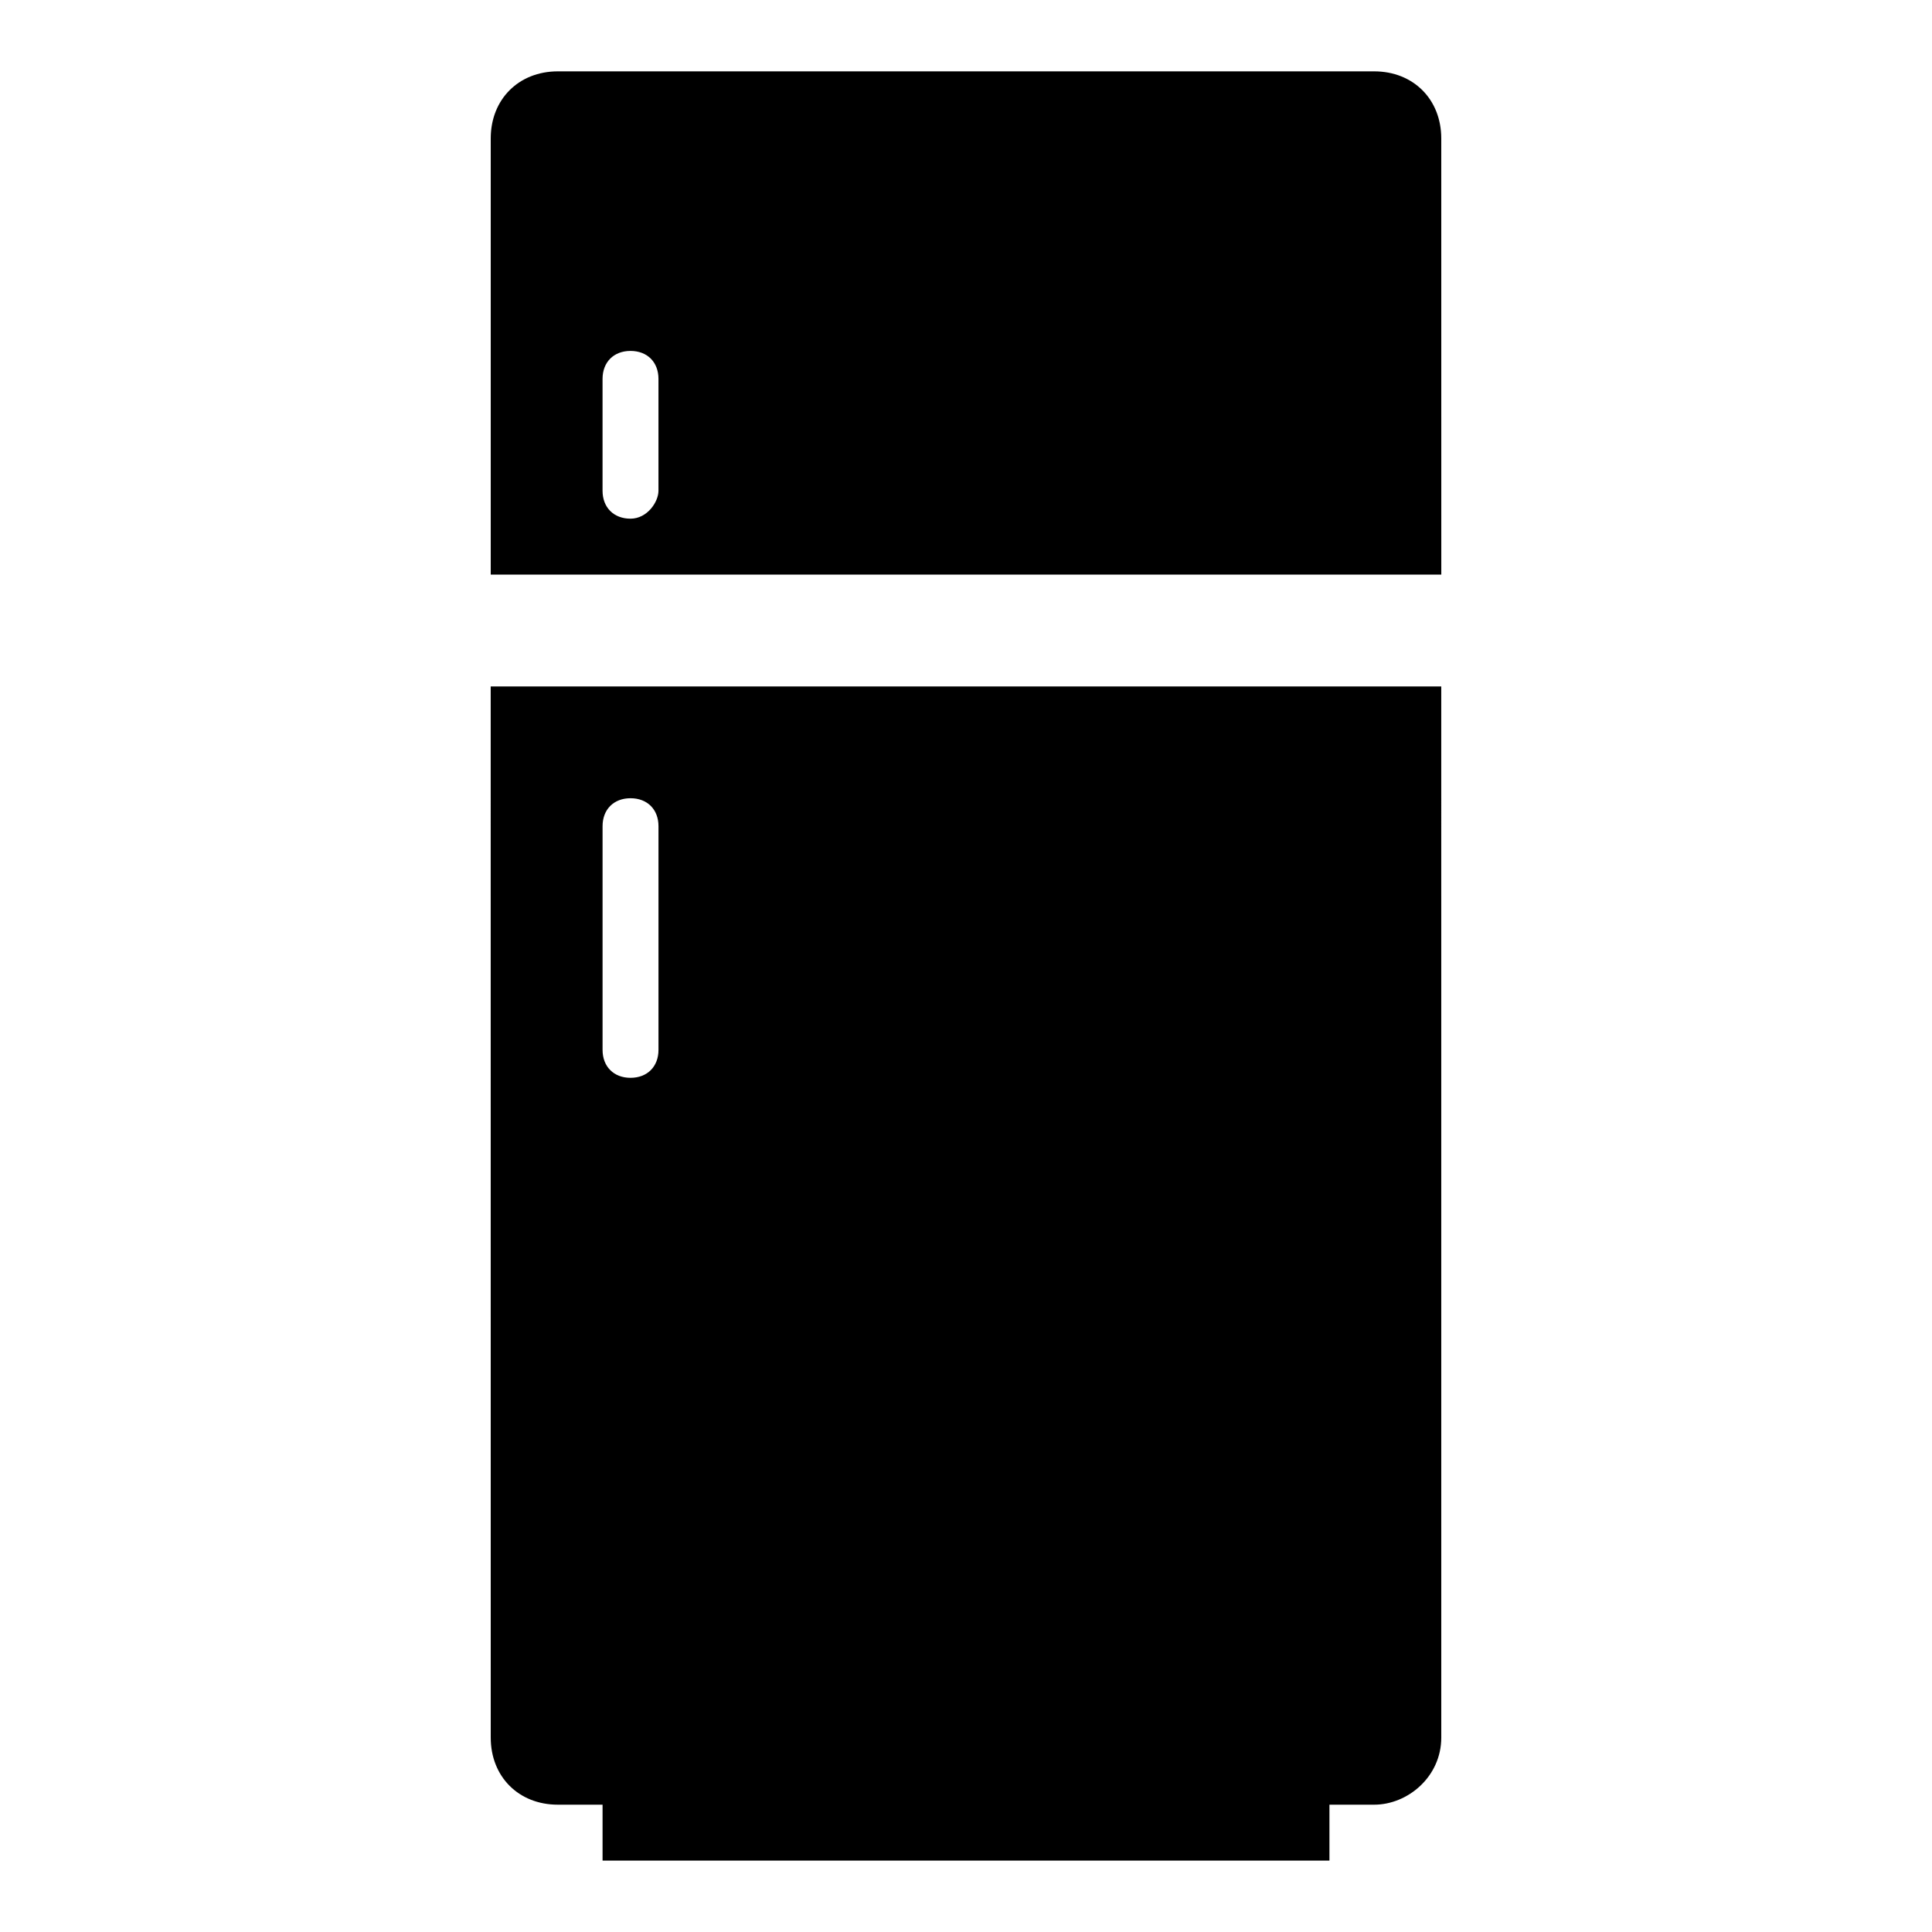 <?xml version="1.0" encoding="UTF-8"?>
<!-- Uploaded to: SVG Repo, www.svgrepo.com, Generator: SVG Repo Mixer Tools -->
<svg fill="#000000" width="800px" height="800px" version="1.1" viewBox="144 144 512 512" xmlns="http://www.w3.org/2000/svg">
 <g>
  <path d="m274.05 604.48c0 10.375 7.41 17.781 17.781 17.781h11.855v14.816h192.63v-14.816h11.855c8.891 0 17.781-7.41 17.781-17.781l-0.004-278.57h-251.91zm29.637-241.53c0-4.445 2.965-7.41 7.41-7.41s7.41 2.965 7.41 7.41v59.273c0 4.445-2.965 7.41-7.41 7.41s-7.41-2.965-7.41-7.41z"/>
  <path d="m525.95 180.69c0-10.371-7.406-17.781-17.781-17.781h-216.34c-10.371 0-17.781 7.41-17.781 17.781v115.58h251.91zm-207.45 93.355c0 2.961-2.965 7.41-7.41 7.41-4.445 0-7.41-2.965-7.41-7.41v-29.637c0.004-4.445 2.965-7.41 7.41-7.41 4.445 0 7.41 2.965 7.41 7.41z"/>
 </g>
</svg>